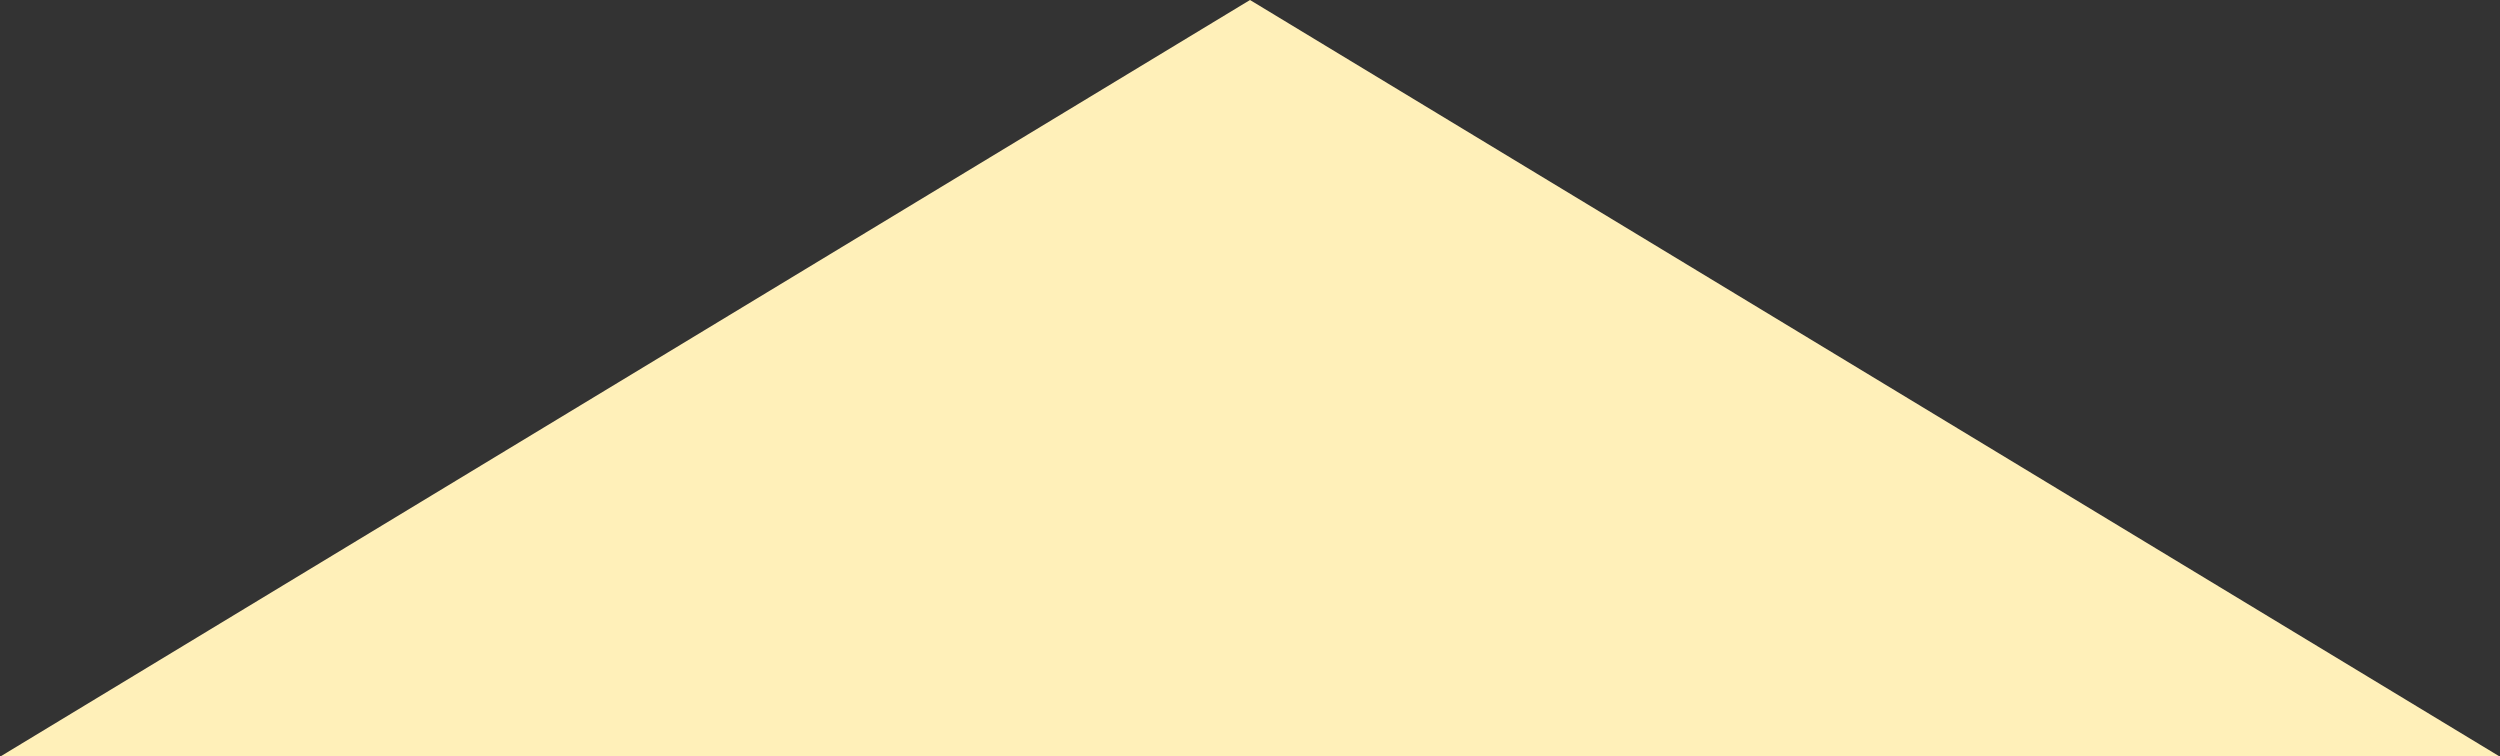 <?xml version="1.0" encoding="UTF-8"?> <svg xmlns="http://www.w3.org/2000/svg" width="3606" height="1091" viewBox="0 0 3606 1091" fill="none"><rect x="0" y="0" width="3606" height="1091" fill="#333333" stroke="none"/><g clip-path="url(#clip0_130_231)"><path d="M1803 0L3605.2 1091H0.801L1803 0Z" fill="#FFF0B9"></path></g><defs><clipPath id="clip0_130_231"><rect width="3606" height="1091" fill="white"></rect></clipPath></defs></svg> 
